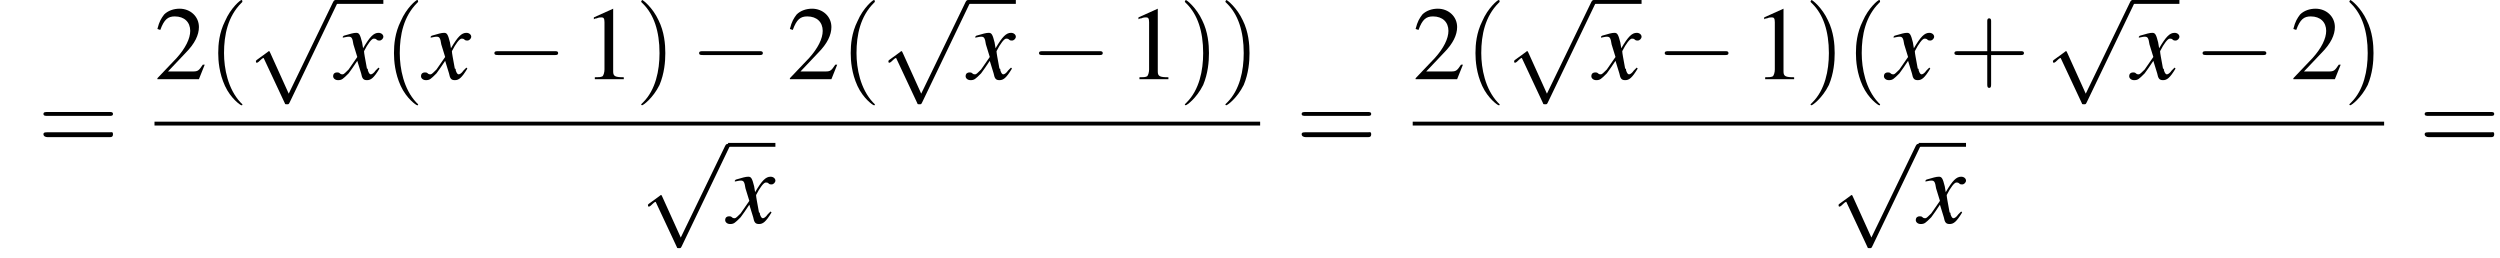 <?xml version='1.0' encoding='UTF-8'?>
<!---11.0-->
<svg version='1.1' xmlns='http://www.w3.org/2000/svg' xmlns:xlink='http://www.w3.org/1999/xlink' width='258.9pt' height='26.7pt' viewBox='107.1 70.2 258.9 26.7'>
<defs>
<path id='g8-120' d='M4.4-1.2C4.3-1.1 4.2-1 4.1-.9C3.9-.6 3.7-.5 3.6-.5C3.5-.5 3.4-.6 3.3-.9C3.3-1 3.3-1.1 3.2-1.1C3-2.2 2.9-2.7 2.9-2.9C3.3-3.7 3.7-4.2 3.9-4.2C4-4.2 4.1-4.2 4.2-4.1C4.3-4 4.4-4 4.5-4C4.7-4 4.9-4.2 4.9-4.4S4.7-4.8 4.4-4.8C3.9-4.8 3.5-4.4 2.8-3.2L2.7-3.8C2.5-4.6 2.4-4.8 2.1-4.8C1.8-4.8 1.5-4.7 .8-4.5L.7-4.4L.7-4.3C1.2-4.4 1.2-4.4 1.3-4.4C1.6-4.4 1.7-4.3 1.8-3.6L2.2-2.3L1.3-1C1-.7 .8-.5 .7-.5C.6-.5 .5-.5 .4-.6C.3-.7 .2-.7 .1-.7C-.1-.7-.3-.6-.3-.3C-.3-.1-.1 .1 .2 .1C.6 .1 .7 0 1.3-.6C1.6-1 1.8-1.3 2.2-1.9L2.6-.6C2.7-.1 2.8 .1 3.2 .1C3.6 .1 3.9-.1 4.5-1.1L4.4-1.2Z'/>
<use id='g11-49' xlink:href='#g3-49'/>
<use id='g11-50' xlink:href='#g3-50'/>
<path id='g3-49' d='M3.2-7.3L1.2-6.4V-6.2C1.3-6.3 1.5-6.3 1.5-6.3C1.7-6.4 1.9-6.4 2-6.4C2.2-6.4 2.3-6.3 2.3-5.9V-1C2.3-.7 2.2-.4 2.1-.3C1.9-.2 1.7-.2 1.3-.2V0H4.3V-.2C3.4-.2 3.2-.3 3.2-.8V-7.3L3.2-7.3Z'/>
<path id='g3-50' d='M5.2-1.5L5-1.5C4.6-.9 4.5-.8 4-.8H1.4L3.2-2.7C4.2-3.7 4.6-4.6 4.6-5.4C4.6-6.5 3.7-7.3 2.6-7.3C2-7.3 1.4-7.1 1-6.7C.7-6.3 .5-6 .3-5.2L.6-5.1C1-6.2 1.4-6.5 2.1-6.5C3.1-6.5 3.7-5.9 3.7-5C3.7-4.2 3.2-3.2 2.3-2.2L.3-.1V0H4.6L5.2-1.5Z'/>
<path id='g12-40' d='M3.6 2.6C3.6 2.6 3.6 2.6 3.4 2.4C2.1 1 1.7-1.1 1.7-2.7C1.7-4.6 2.1-6.5 3.5-7.9C3.6-8 3.6-8 3.6-8C3.6-8.1 3.6-8.2 3.5-8.2C3.4-8.2 2.4-7.4 1.8-6C1.2-4.8 1.1-3.6 1.1-2.7C1.1-1.9 1.2-.6 1.8 .7C2.4 2 3.4 2.7 3.5 2.7C3.6 2.7 3.6 2.7 3.6 2.6Z'/>
<path id='g12-41' d='M3.1-2.7C3.1-3.6 3-4.9 2.4-6.1C1.8-7.4 .8-8.2 .7-8.2C.7-8.2 .6-8.1 .6-8C.6-8 .6-8 .8-7.8C1.9-6.7 2.5-5 2.5-2.7C2.5-.9 2.1 1.1 .8 2.4C.6 2.6 .6 2.6 .6 2.6C.6 2.7 .7 2.7 .7 2.7C.8 2.7 1.8 2 2.5 .6C3-.6 3.1-1.8 3.1-2.7Z'/>
<path id='g12-43' d='M4.4-2.5H7.5C7.6-2.5 7.8-2.5 7.8-2.7S7.6-2.9 7.5-2.9H4.4V-6C4.4-6.1 4.4-6.3 4.2-6.3S4-6.1 4-6V-2.9H1C.8-2.9 .6-2.9 .6-2.7S.8-2.5 1-2.5H4V.5C4 .7 4 .9 4.2 .9S4.4 .7 4.4 .5V-2.5Z'/>
<path id='g12-61' d='M7.5-3.6C7.6-3.6 7.8-3.6 7.8-3.8S7.6-4 7.5-4H1C.8-4 .6-4 .6-3.8S.8-3.6 1-3.6H7.5ZM7.5-1.4C7.6-1.4 7.8-1.4 7.8-1.7S7.6-1.9 7.5-1.9H1C.8-1.9 .6-1.9 .6-1.7S.8-1.4 1-1.4H7.5Z'/>
<path id='g1-0' d='M7.2-2.5C7.3-2.5 7.5-2.5 7.5-2.7S7.3-2.9 7.2-2.9H1.3C1.1-2.9 .9-2.9 .9-2.7S1.1-2.5 1.3-2.5H7.2Z'/>
<path id='g1-112' d='M4.2 9.3L2.3 5.1C2.2 4.9 2.2 4.9 2.2 4.9C2.1 4.9 2.1 4.9 2 5L.9 5.8C.8 5.9 .8 5.9 .8 5.9C.8 6 .8 6.1 .9 6.1C1 6.1 1.2 5.9 1.3 5.8C1.3 5.8 1.5 5.6 1.6 5.6L3.8 10.3C3.8 10.4 3.9 10.4 4 10.4C4.2 10.4 4.2 10.4 4.3 10.2L9.2 0C9.3-.2 9.3-.2 9.3-.2C9.3-.3 9.2-.4 9.1-.4C9-.4 8.9-.4 8.8-.2L4.2 9.3Z'/>
</defs>
<g id='page1'>

<use x='111' y='85.8' xlink:href='#g12-61'/>
<use x='123.1' y='78.4' xlink:href='#g11-50'/>
<use x='128.6' y='78.4' xlink:href='#g12-40'/>
<use x='132.8' y='70.6' xlink:href='#g1-112'/>
<rect x='141.9' y='70.2' height='.4' width='4.9'/>
<use x='141.9' y='78.4' xlink:href='#g8-120'/>
<use x='146.8' y='78.4' xlink:href='#g12-40'/>
<use x='151' y='78.4' xlink:href='#g8-120'/>
<use x='157.4' y='78.4' xlink:href='#g1-0'/>
<use x='167.4' y='78.4' xlink:href='#g11-49'/>
<use x='172.9' y='78.4' xlink:href='#g12-41'/>
<use x='178.6' y='78.4' xlink:href='#g1-0'/>
<use x='188.6' y='78.4' xlink:href='#g11-50'/>
<use x='194.1' y='78.4' xlink:href='#g12-40'/>
<use x='198.3' y='70.6' xlink:href='#g1-112'/>
<rect x='207.4' y='70.2' height='.4' width='4.9'/>
<use x='207.4' y='78.4' xlink:href='#g8-120'/>
<use x='213.8' y='78.4' xlink:href='#g1-0'/>
<use x='223.8' y='78.4' xlink:href='#g11-49'/>
<use x='229.2' y='78.4' xlink:href='#g12-41'/>
<use x='233.4' y='78.4' xlink:href='#g12-41'/>
<rect x='123.1' y='82.8' height='.4' width='114.5'/>
<use x='173.4' y='85.5' xlink:href='#g1-112'/>
<rect x='182.5' y='85' height='.4' width='4.9'/>
<use x='182.5' y='93.3' xlink:href='#g8-120'/>
<use x='241.3' y='85.8' xlink:href='#g12-61'/>
<use x='253.4' y='78.4' xlink:href='#g11-50'/>
<use x='258.8' y='78.4' xlink:href='#g12-40'/>
<use x='263.1' y='70.6' xlink:href='#g1-112'/>
<rect x='272.2' y='70.2' height='.4' width='4.9'/>
<use x='272.2' y='78.4' xlink:href='#g8-120'/>
<use x='278.6' y='78.4' xlink:href='#g1-0'/>
<use x='288.6' y='78.4' xlink:href='#g11-49'/>
<use x='294' y='78.4' xlink:href='#g12-41'/>
<use x='298.2' y='78.4' xlink:href='#g12-40'/>
<use x='302.5' y='78.4' xlink:href='#g8-120'/>
<use x='308.9' y='78.4' xlink:href='#g12-43'/>
<use x='318.9' y='70.6' xlink:href='#g1-112'/>
<rect x='327.9' y='70.2' height='.4' width='4.9'/>
<use x='327.9' y='78.4' xlink:href='#g8-120'/>
<use x='334.3' y='78.4' xlink:href='#g1-0'/>
<use x='344.3' y='78.4' xlink:href='#g11-50'/>
<use x='349.8' y='78.4' xlink:href='#g12-41'/>
<rect x='253.4' y='82.8' height='.4' width='100.6'/>
<use x='296.7' y='85.5' xlink:href='#g1-112'/>
<rect x='305.8' y='85' height='.4' width='4.9'/>
<use x='305.8' y='93.3' xlink:href='#g8-120'/>
<use x='357.6' y='85.8' xlink:href='#g12-61'/>
</g>
</svg>